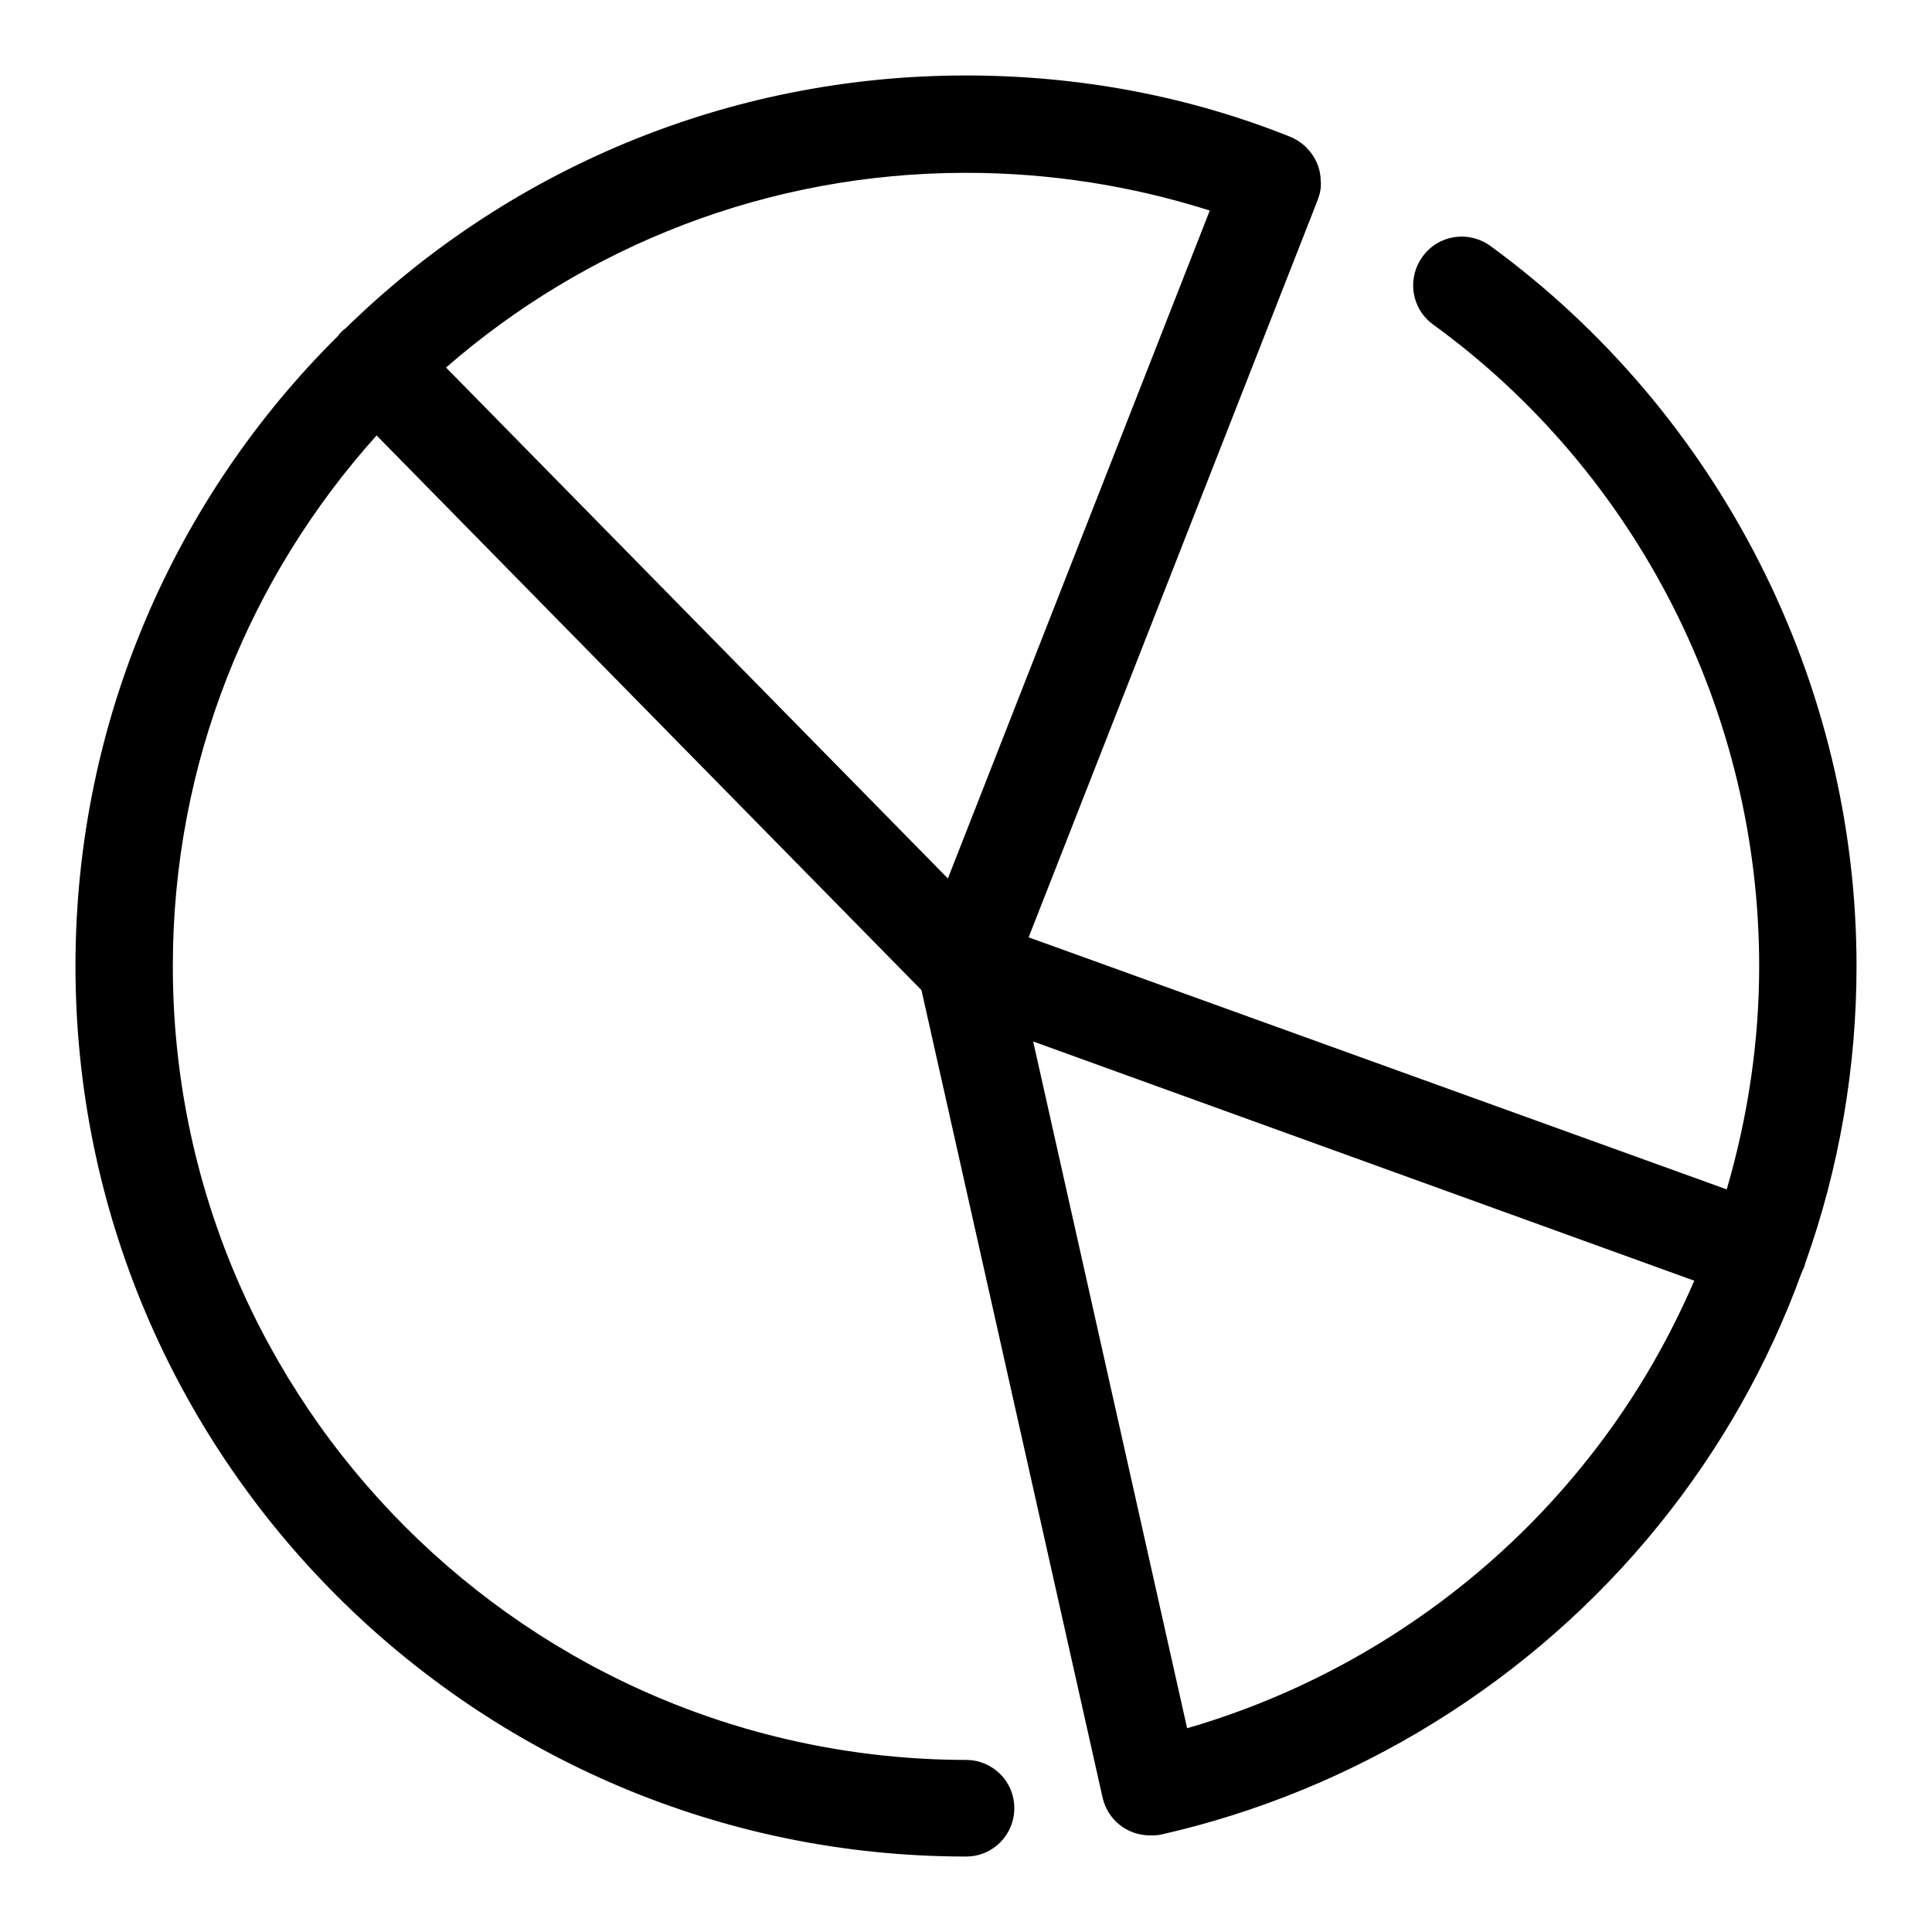 <?xml version="1.0" encoding="utf-8"?>
<!-- Svg Vector Icons : http://www.onlinewebfonts.com/icon -->
<!DOCTYPE svg PUBLIC "-//W3C//DTD SVG 1.1//EN" "http://www.w3.org/Graphics/SVG/1.1/DTD/svg11.dtd">
<svg version="1.1" xmlns="http://www.w3.org/2000/svg" xmlns:xlink="http://www.w3.org/1999/xlink" x="0px" y="0px" viewBox="0 0 256 256" enable-background="new 0 0 256 256" xml:space="preserve">
<g><g><path fill="#000000" d="M239.2,167.4c4.5-12.6,6.8-25.9,6.8-39.4c0-37.5-18.1-73.2-48.5-95.4c-2.9-2.1-6.9-1.5-9,1.4s-1.5,6.9,1.4,9c27.1,19.7,43.2,51.5,43.2,85c0,10.1-1.5,20-4.3,29.6l-92.5-33.4l38.3-97.7c0.3-0.8,0.5-1.7,0.4-2.5c0-2.5-1.6-4.9-4.1-5.9C157.4,12.7,142.9,10,128,10c-31.9,0-60.9,12.7-82.1,33.4c-0.2,0.2-0.4,0.3-0.6,0.5c-0.2,0.2-0.4,0.4-0.5,0.6C23.3,65.8,10,95.4,10,128c0,65.1,52.9,118,118,118c3.6,0,6.4-2.9,6.4-6.4c0-3.6-2.9-6.4-6.4-6.4C70,233.1,22.9,186,22.9,128c0-27,10.2-51.6,27-70.3l72.2,73.5l24,107l0,0c0,0,0,0,0,0c0.7,3,3.3,5,6.3,5c0.5,0,0.9,0,1.4-0.1c25.7-5.8,49.2-20.3,65.9-40.9c8.2-10.1,14.6-21.4,19-33.5c0.1-0.2,0.2-0.5,0.3-0.7C239.1,167.9,239.1,167.7,239.2,167.4z M160.3,27.9l-34.7,88.5L59.1,48.7c18.5-16.1,42.6-25.8,68.9-25.8C139.1,22.9,149.9,24.6,160.3,27.9z M209.7,194.2c-13.5,16.7-32,28.9-52.4,34.8L136.9,138l87.6,31.7C220.7,178.5,215.8,186.7,209.7,194.2z"/><g></g><g></g><g></g><g></g><g></g><g></g><g></g><g></g><g></g><g></g><g></g><g></g><g></g><g></g><g></g></g></g>
</svg>